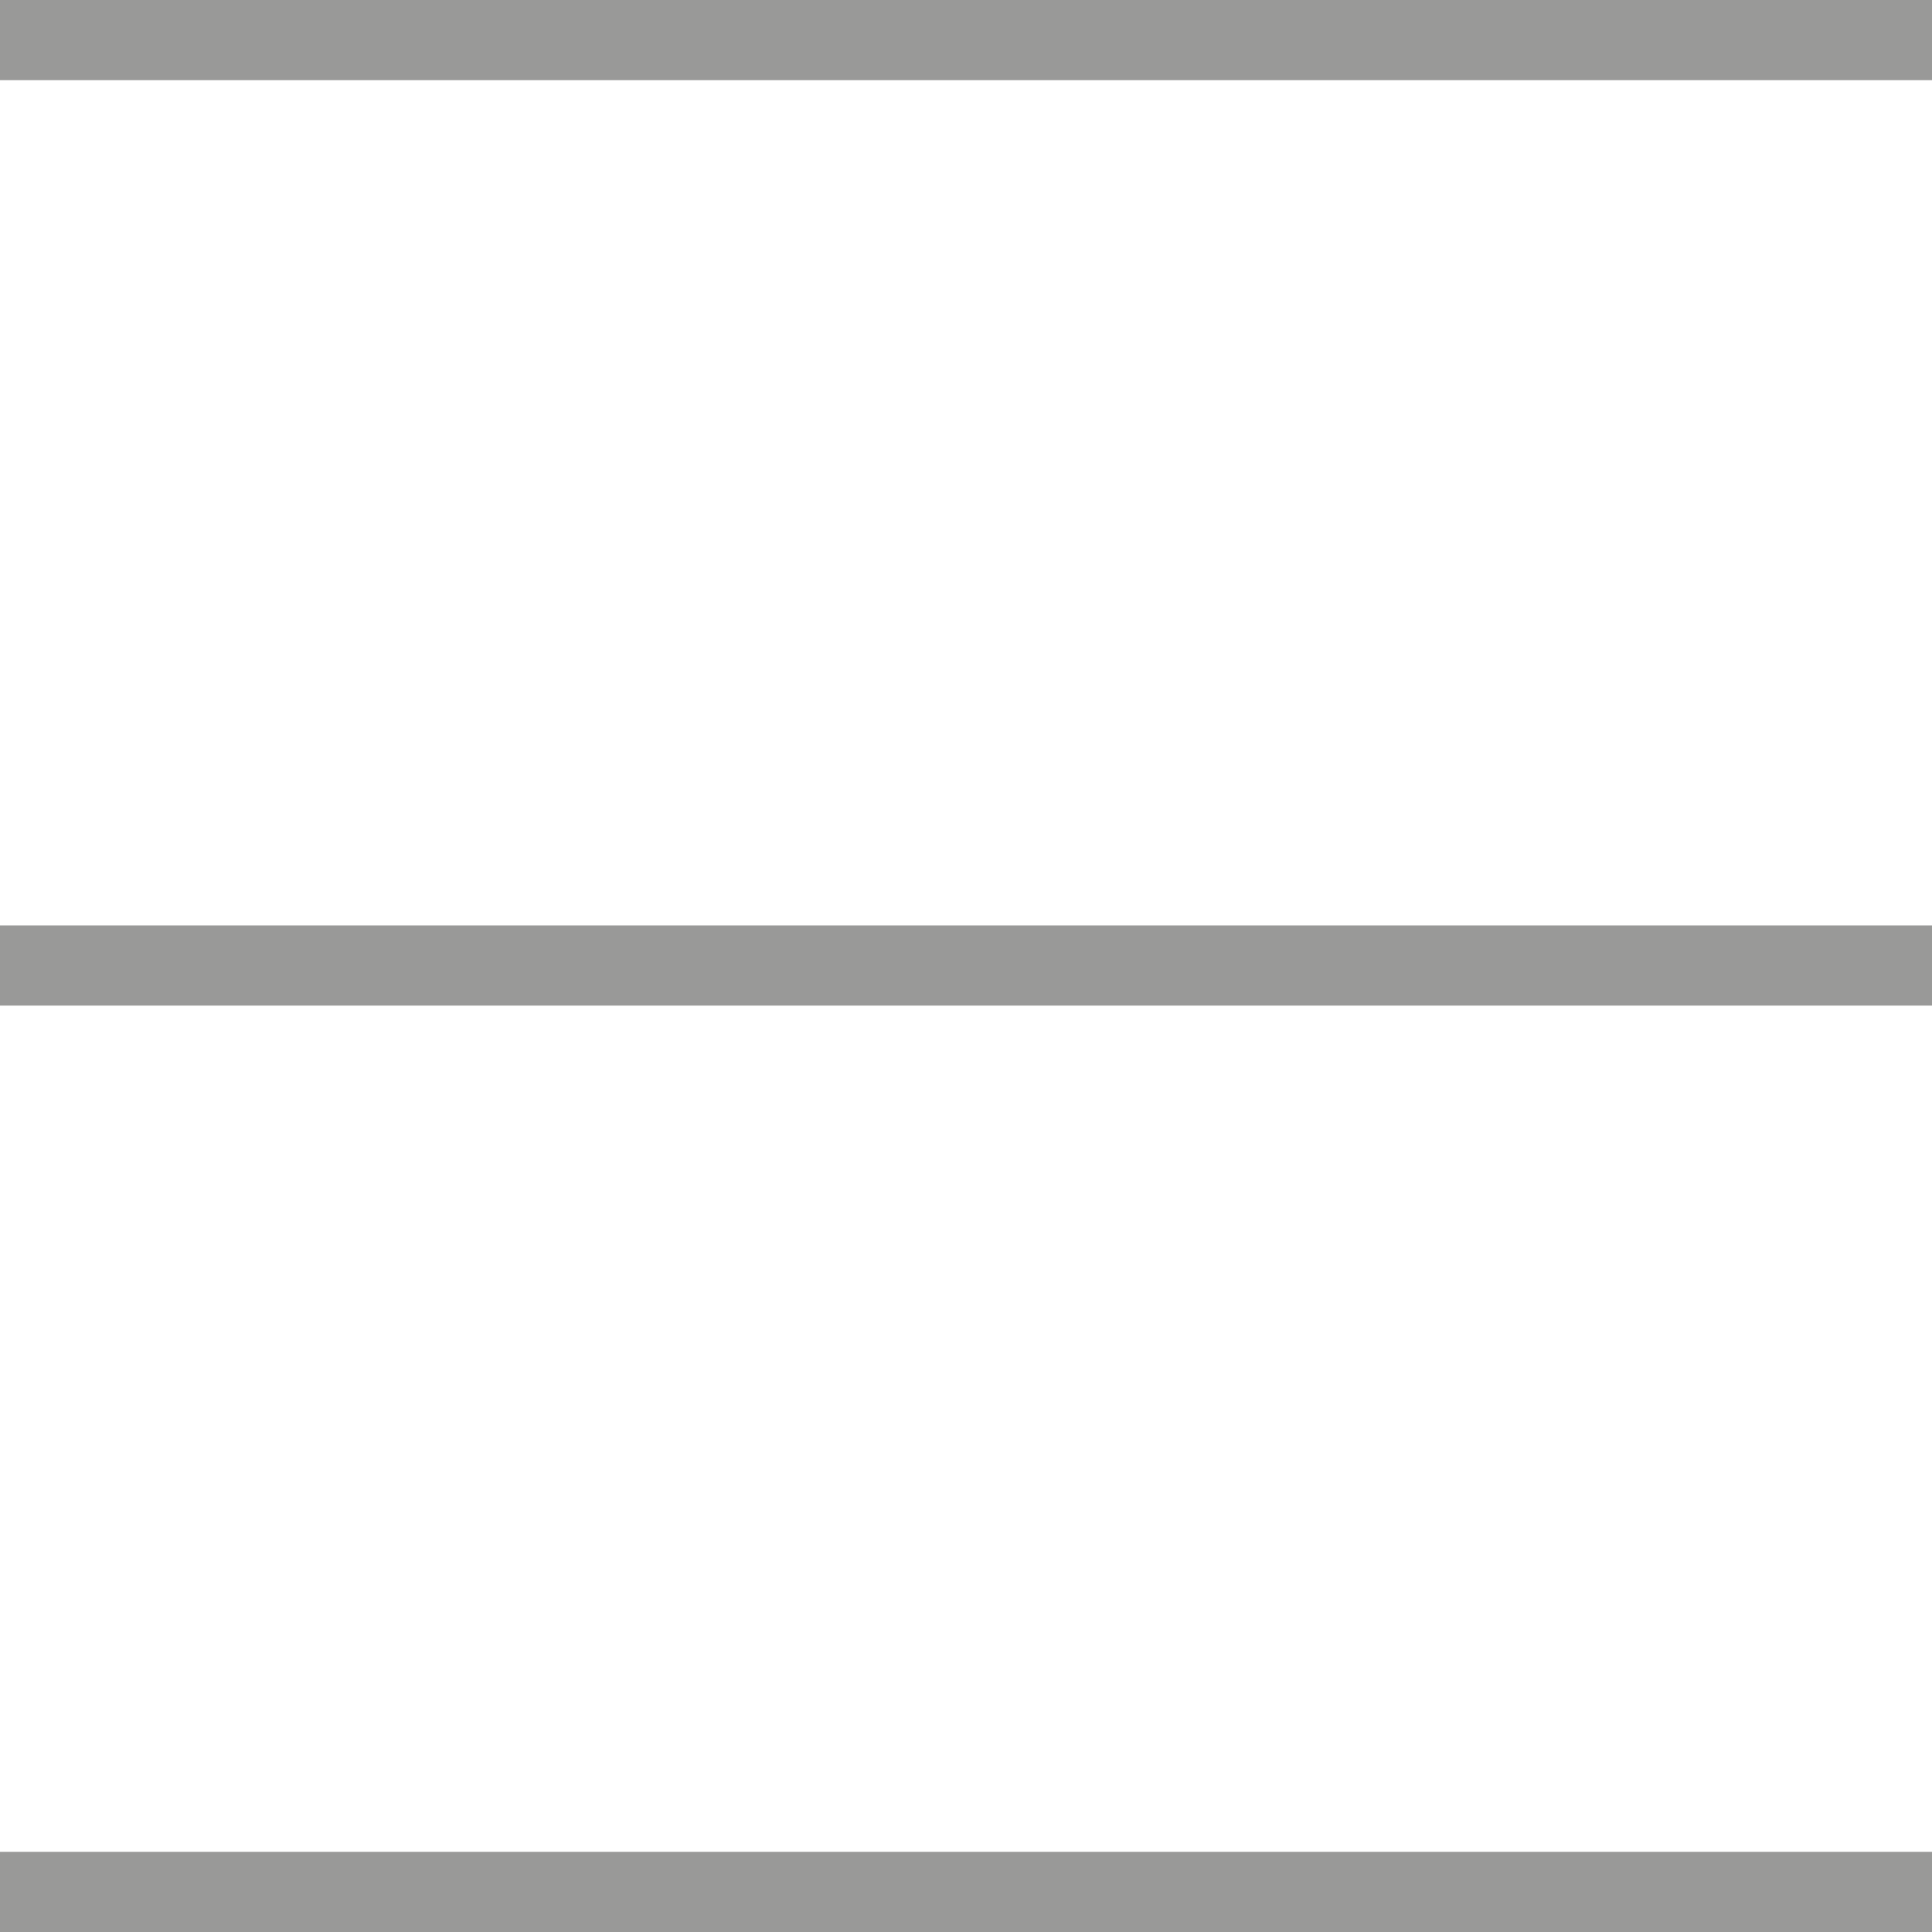 <svg id="Слой_1" data-name="Слой 1" xmlns="http://www.w3.org/2000/svg" viewBox="0 0 20 20"><defs><style>.cls-1{fill:#999998;}</style></defs><title>Монтажная область 24</title><rect class="cls-1" y="9.58" width="20" height="0.83"/><rect class="cls-1" width="20" height="0.83"/><rect class="cls-1" y="19.17" width="20" height="0.83"/></svg>